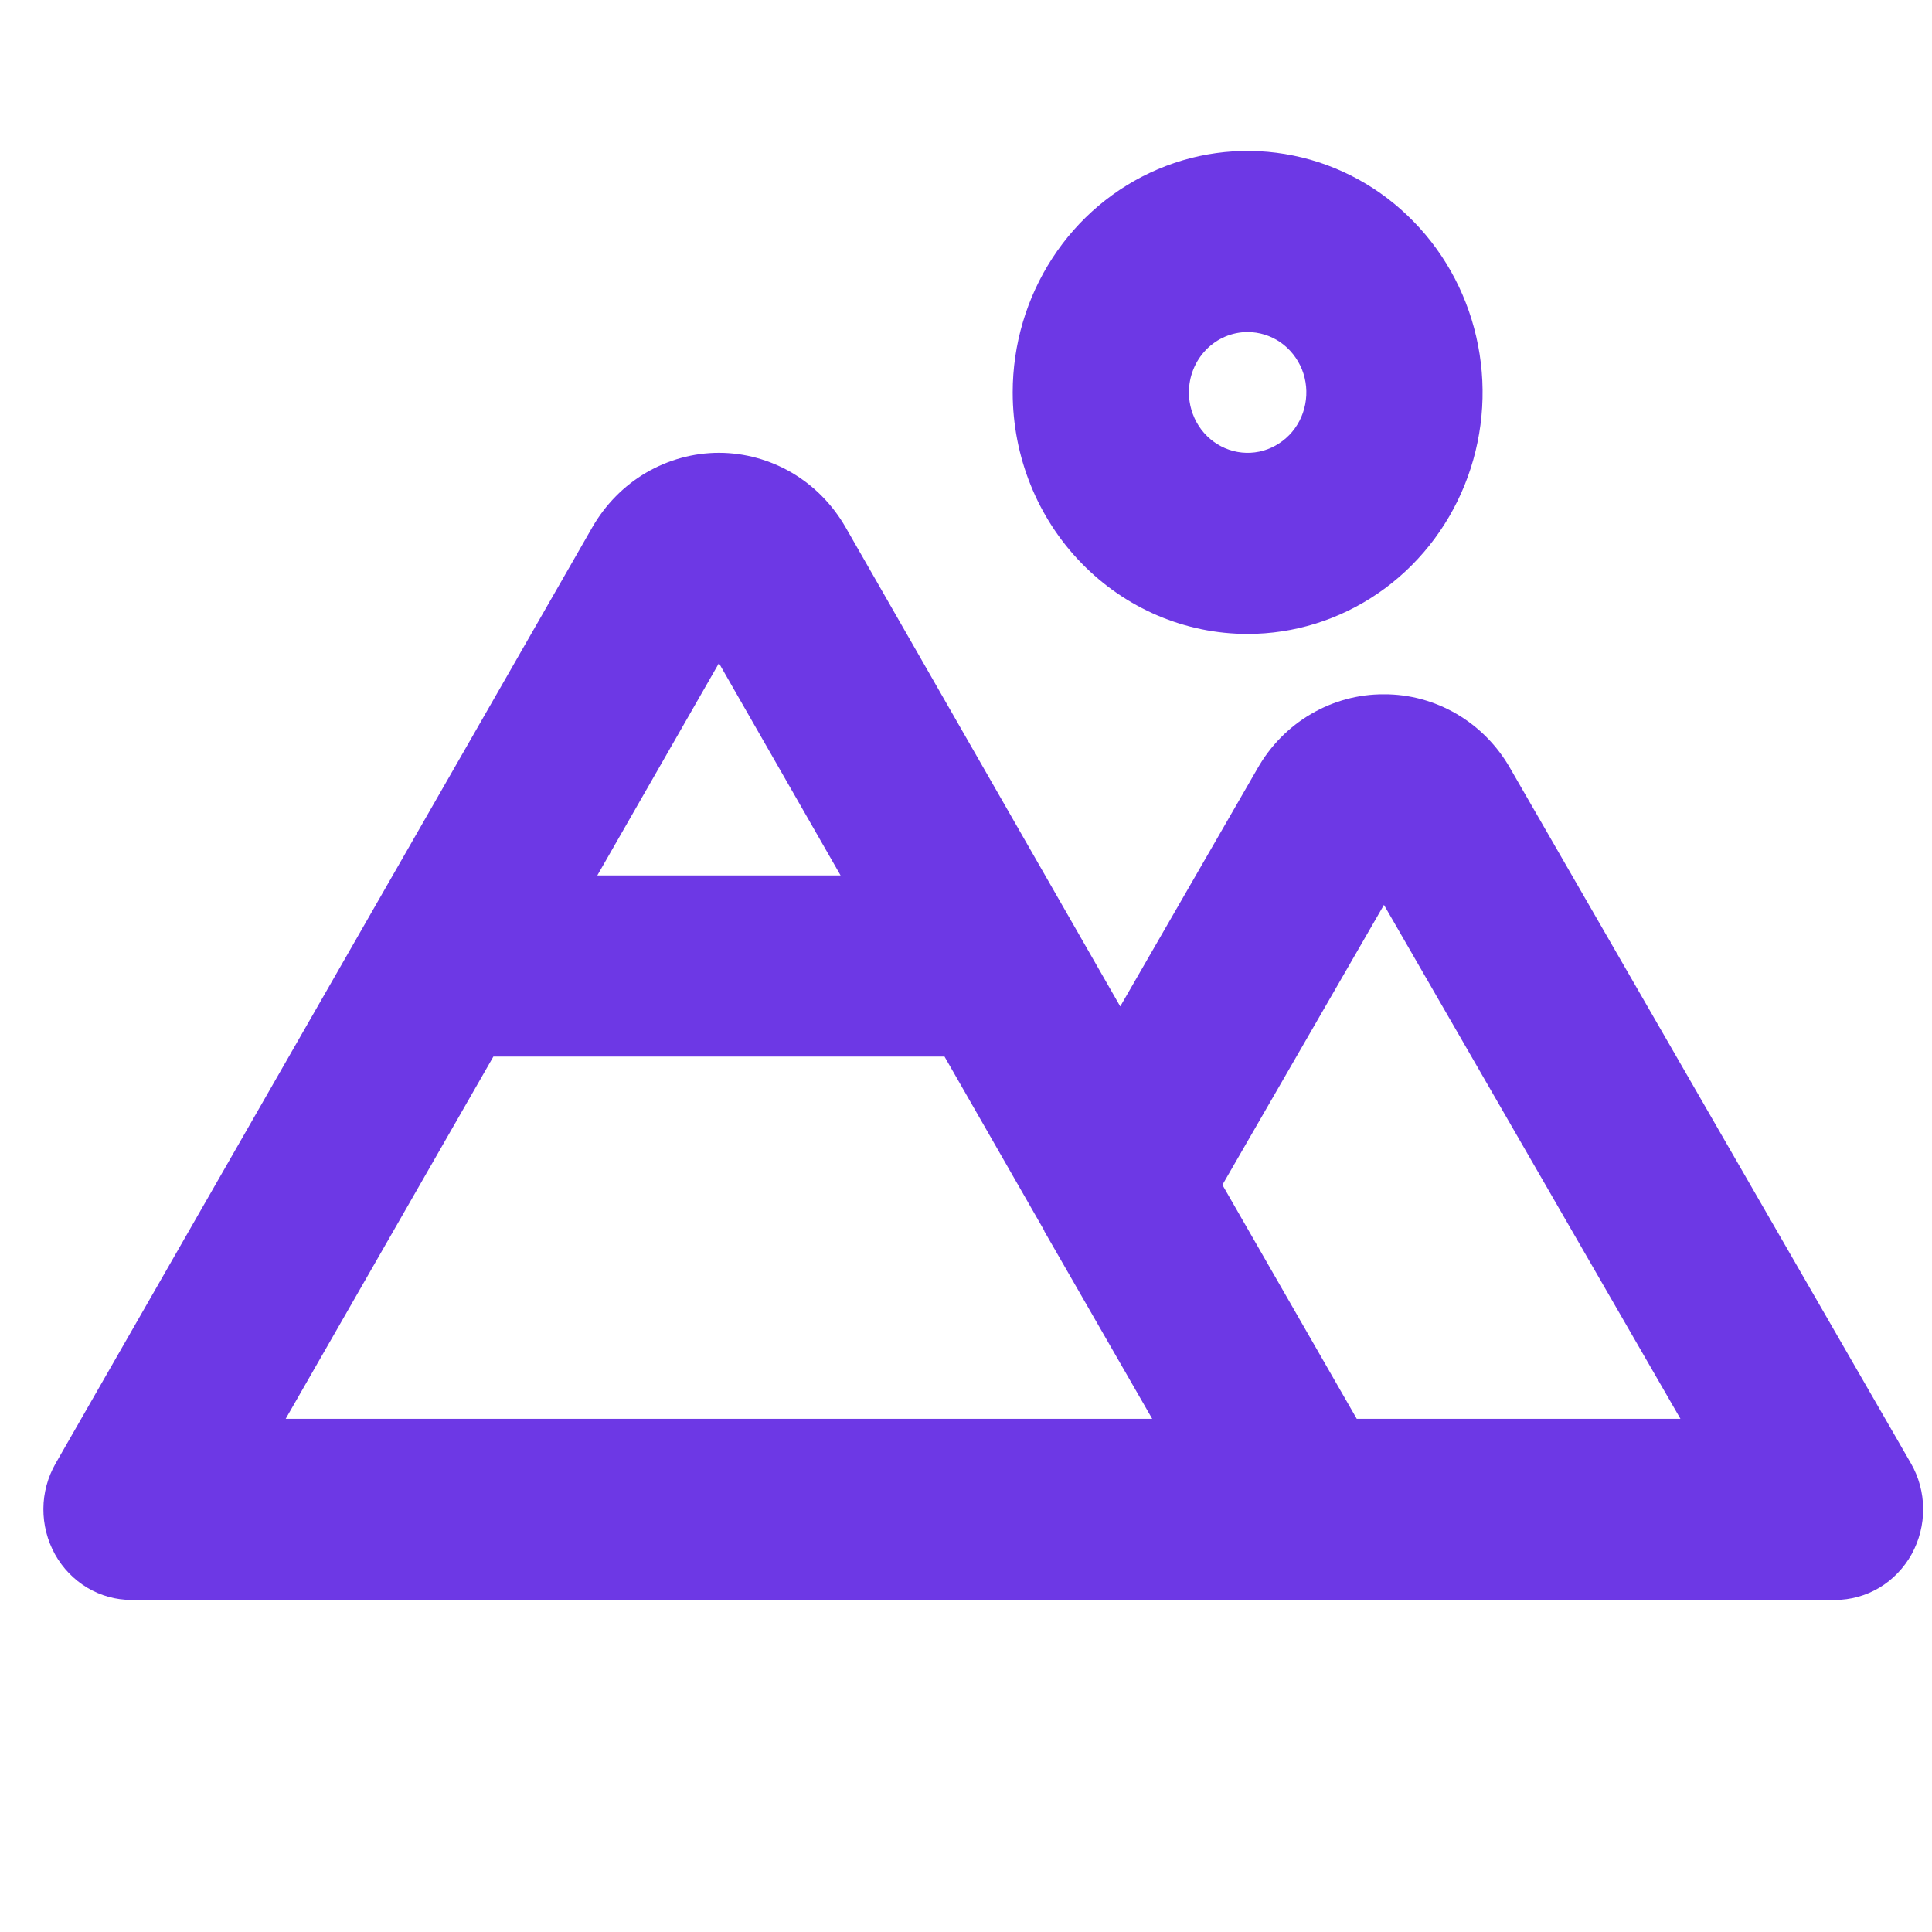 <svg width="24" height="24" viewBox="0 0 24 24" fill="none" xmlns="http://www.w3.org/2000/svg"><path d="M15.498 7.875C16.076 7.875 16.64 7.699 17.12 7.369C17.6 7.04 17.974 6.571 18.195 6.023C18.416 5.475 18.474 4.872 18.361 4.29C18.249 3.708 17.971 3.173 17.562 2.754C17.154 2.334 16.634 2.048 16.068 1.933C15.502 1.817 14.915 1.876 14.382 2.103C13.848 2.33 13.392 2.715 13.072 3.208C12.751 3.702 12.58 4.282 12.58 4.875C12.58 5.671 12.887 6.434 13.435 6.996C13.982 7.559 14.724 7.875 15.498 7.875ZM15.498 4.125C15.643 4.125 15.784 4.169 15.904 4.251C16.024 4.334 16.117 4.451 16.173 4.588C16.228 4.725 16.242 4.876 16.214 5.021C16.186 5.167 16.117 5.3 16.015 5.405C15.912 5.51 15.782 5.582 15.641 5.611C15.499 5.64 15.353 5.625 15.219 5.568C15.086 5.511 14.972 5.415 14.892 5.292C14.812 5.168 14.769 5.023 14.769 4.875C14.769 4.676 14.846 4.485 14.982 4.345C15.119 4.204 15.305 4.125 15.498 4.125ZM23.737 18.176L18.76 9.544C18.6 9.263 18.37 9.03 18.095 8.869C17.819 8.708 17.508 8.623 17.191 8.625C16.874 8.623 16.562 8.708 16.287 8.869C16.011 9.03 15.782 9.263 15.622 9.544L13.916 12.502L10.503 6.548C10.341 6.267 10.112 6.034 9.836 5.872C9.56 5.711 9.248 5.625 8.931 5.625C8.614 5.625 8.302 5.711 8.026 5.872C7.75 6.034 7.521 6.267 7.359 6.548L0.691 18.179C0.593 18.35 0.54 18.544 0.539 18.743C0.538 18.941 0.588 19.136 0.683 19.308C0.779 19.48 0.917 19.623 1.084 19.723C1.251 19.823 1.441 19.875 1.634 19.875H22.796C22.989 19.875 23.179 19.822 23.346 19.723C23.513 19.623 23.651 19.479 23.747 19.307C23.842 19.134 23.892 18.939 23.89 18.74C23.889 18.542 23.836 18.347 23.737 18.176ZM8.931 8.238L10.442 10.875H7.42L8.931 8.238ZM3.549 17.625L6.129 13.125H11.733L12.972 15.287V15.293L14.313 17.625H3.549ZM16.854 17.625L15.185 14.719L17.192 11.241L20.875 17.625H16.854Z" fill="#6D38E5"/></svg>